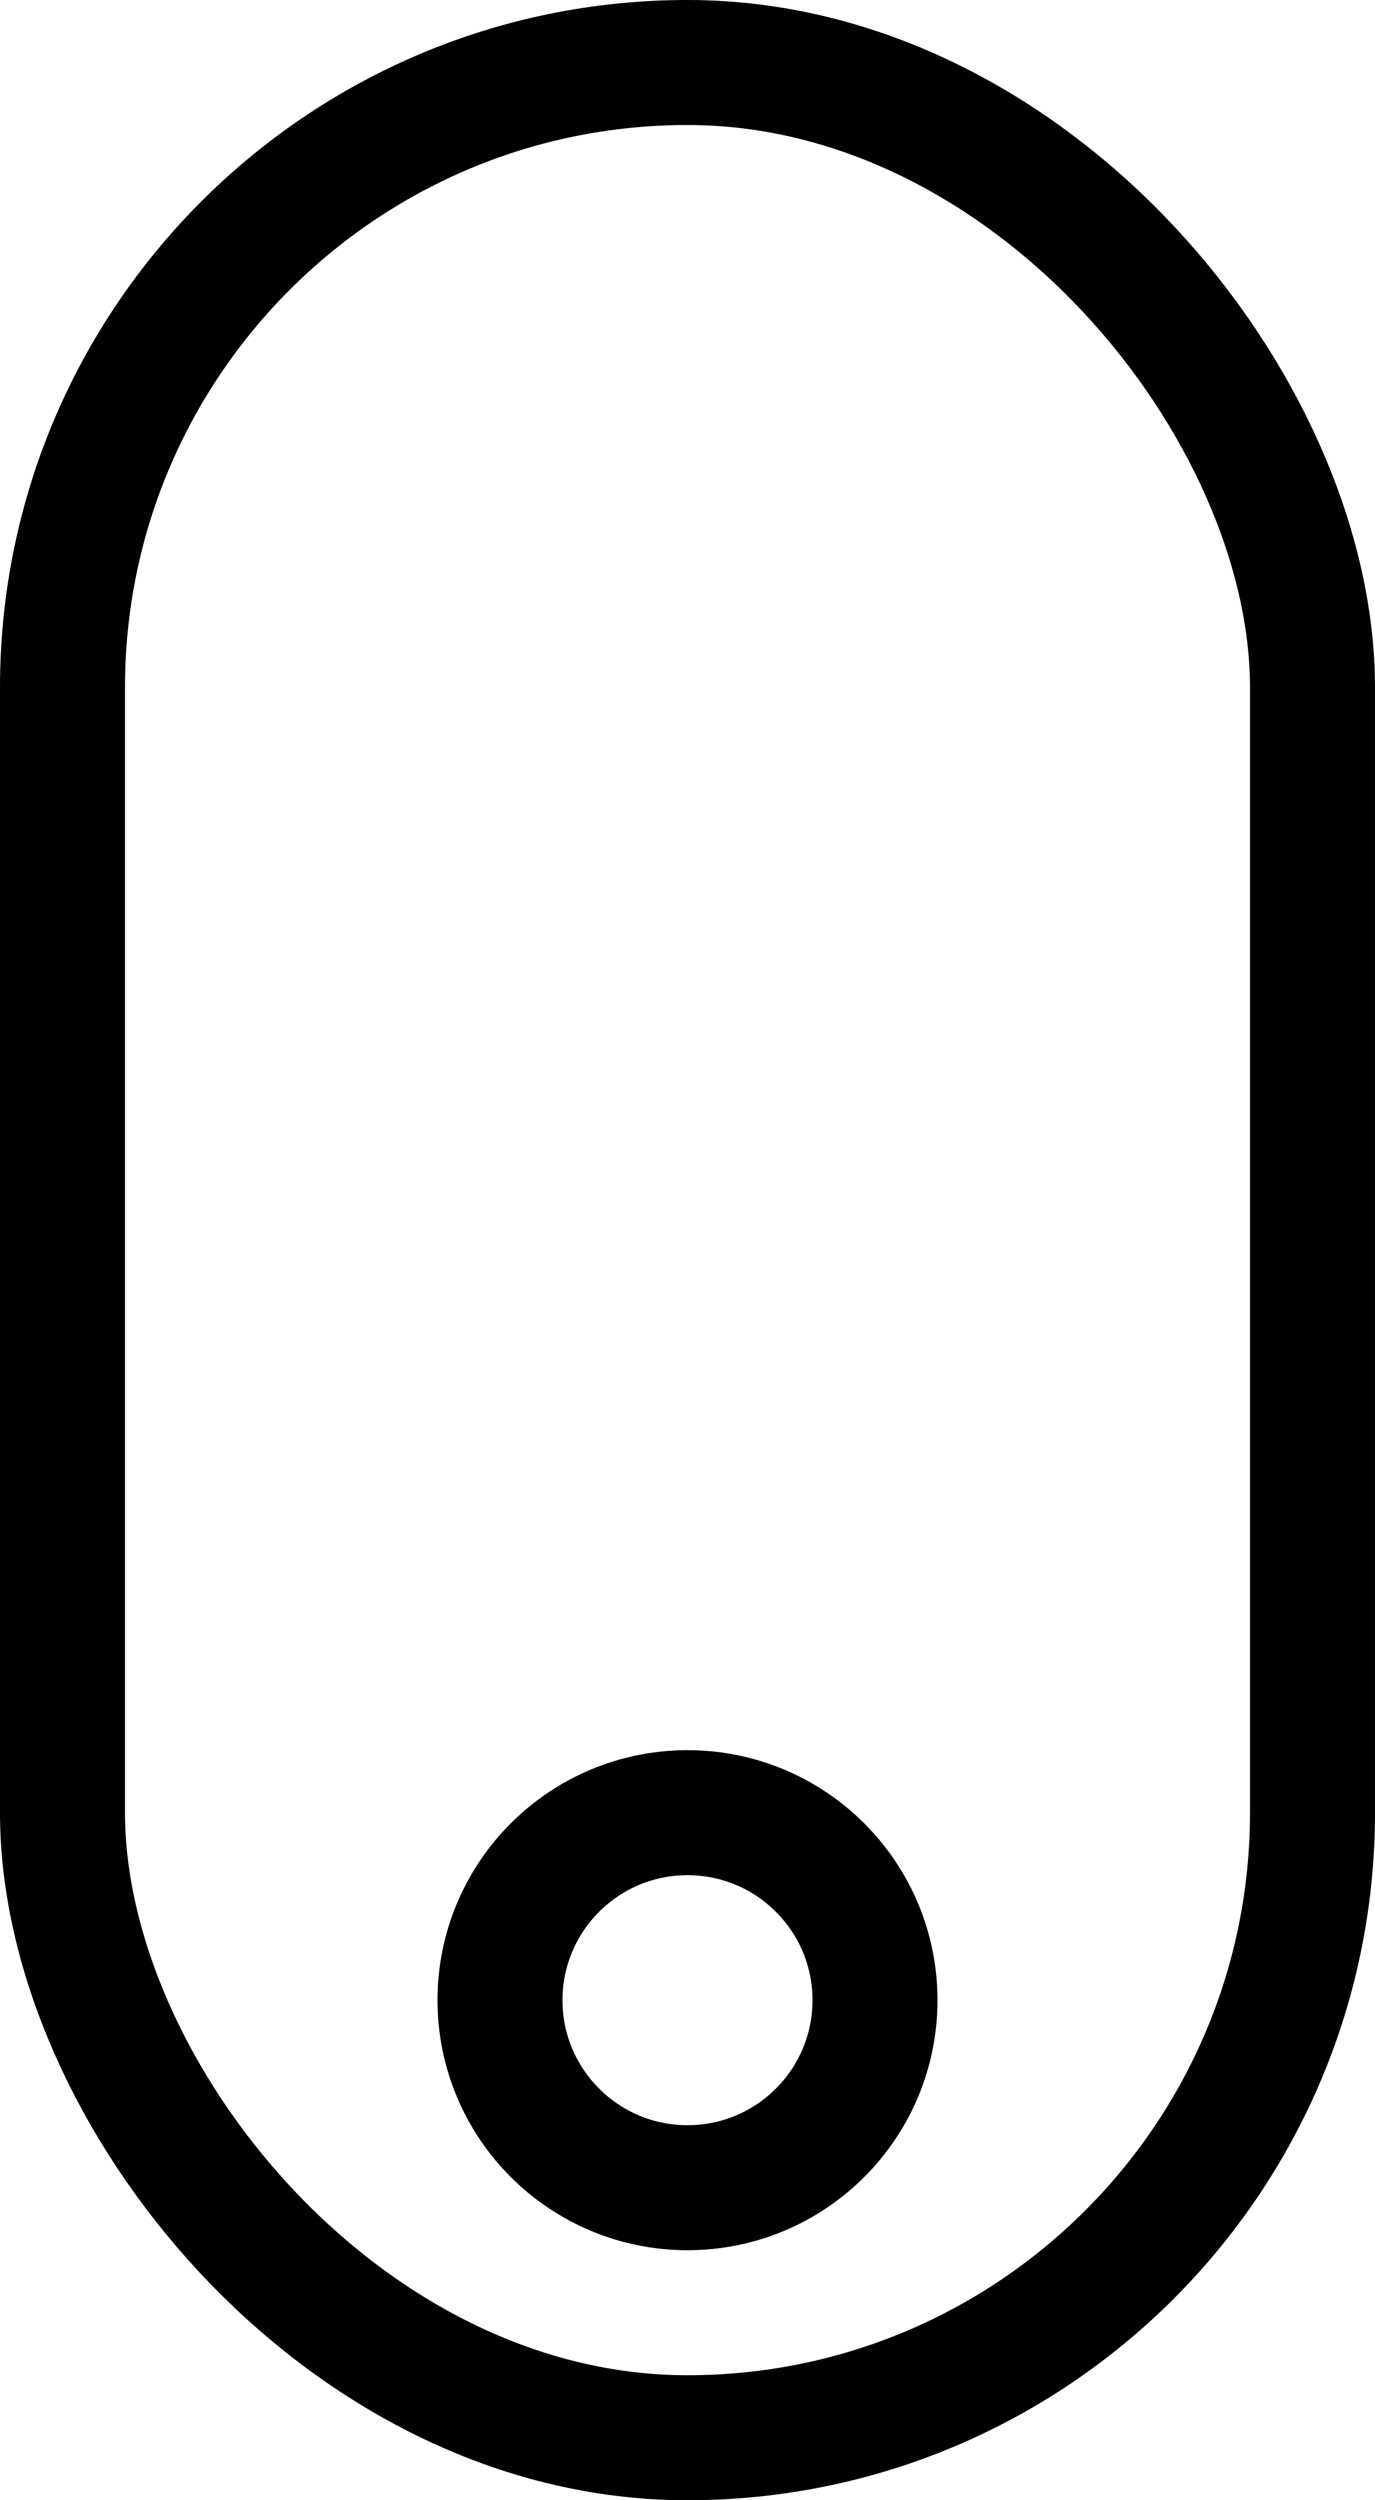 <svg width="22px" height="40px" viewBox="0 0 22 40" version="1.1" xmlns="http://www.w3.org/2000/svg" xmlns:xlink="http://www.w3.org/1999/xlink">
  <!-- Generator: Sketch 44.1 (41455) - http://www.bohemiancoding.com/sketch -->
  <desc>Created with Sketch.</desc>
  <defs></defs>
  <g id="landing" stroke="none" stroke-width="1" fill="none" fill-rule="evenodd">
    <g id="Desktop-HD" transform="translate(-709, -945)" stroke="#000000" stroke-width="2">
      <circle id="Path" cx="720" cy="977" r="3"></circle>
      <rect id="Rectangle-5" x="710" y="946" width="20" height="38" rx="10"></rect>
    </g>
  </g>
</svg>
